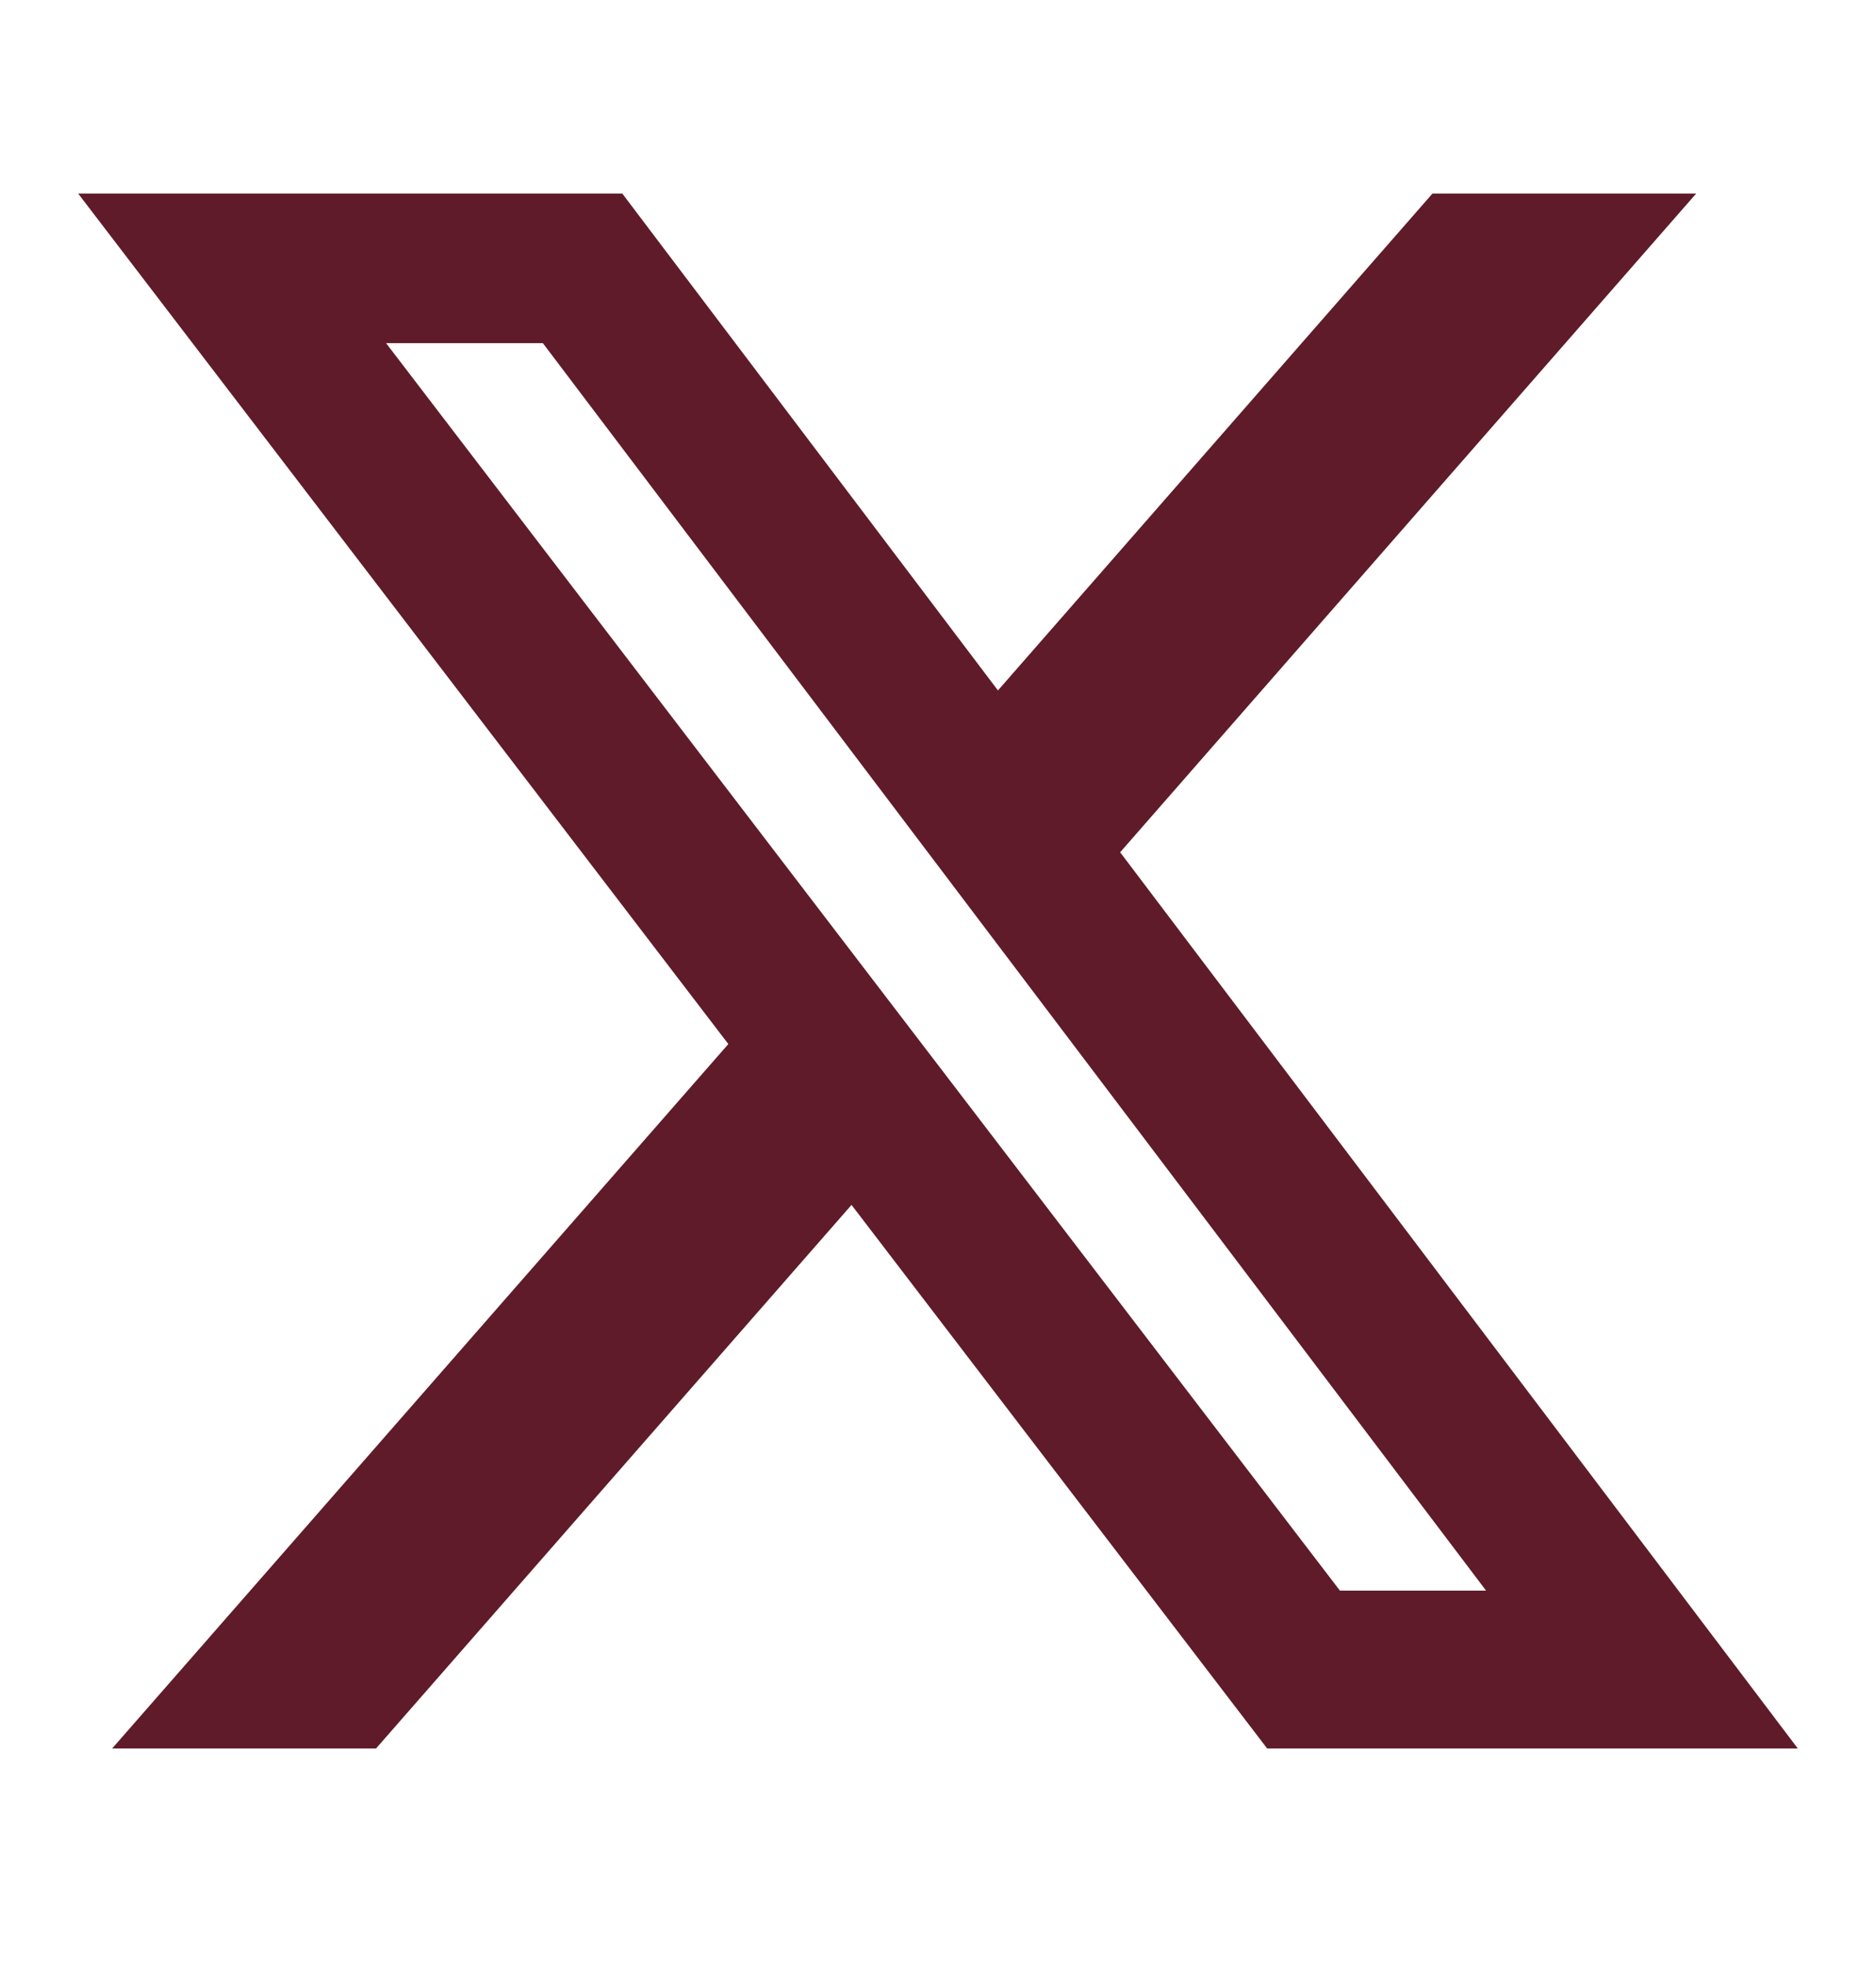 <svg width="21" height="22" viewBox="0 0 21 22" fill="none" xmlns="http://www.w3.org/2000/svg">
<path d="M16.035 2.166H18.987L12.539 9.537L20.125 19.566H14.185L9.532 13.483L4.209 19.566H1.255L8.153 11.683L0.875 2.166H6.966L11.171 7.726L16.035 2.166ZM14.999 17.799H16.635L6.077 3.84H4.322L14.999 17.799Z" fill="#5F1B29"/>
</svg>
